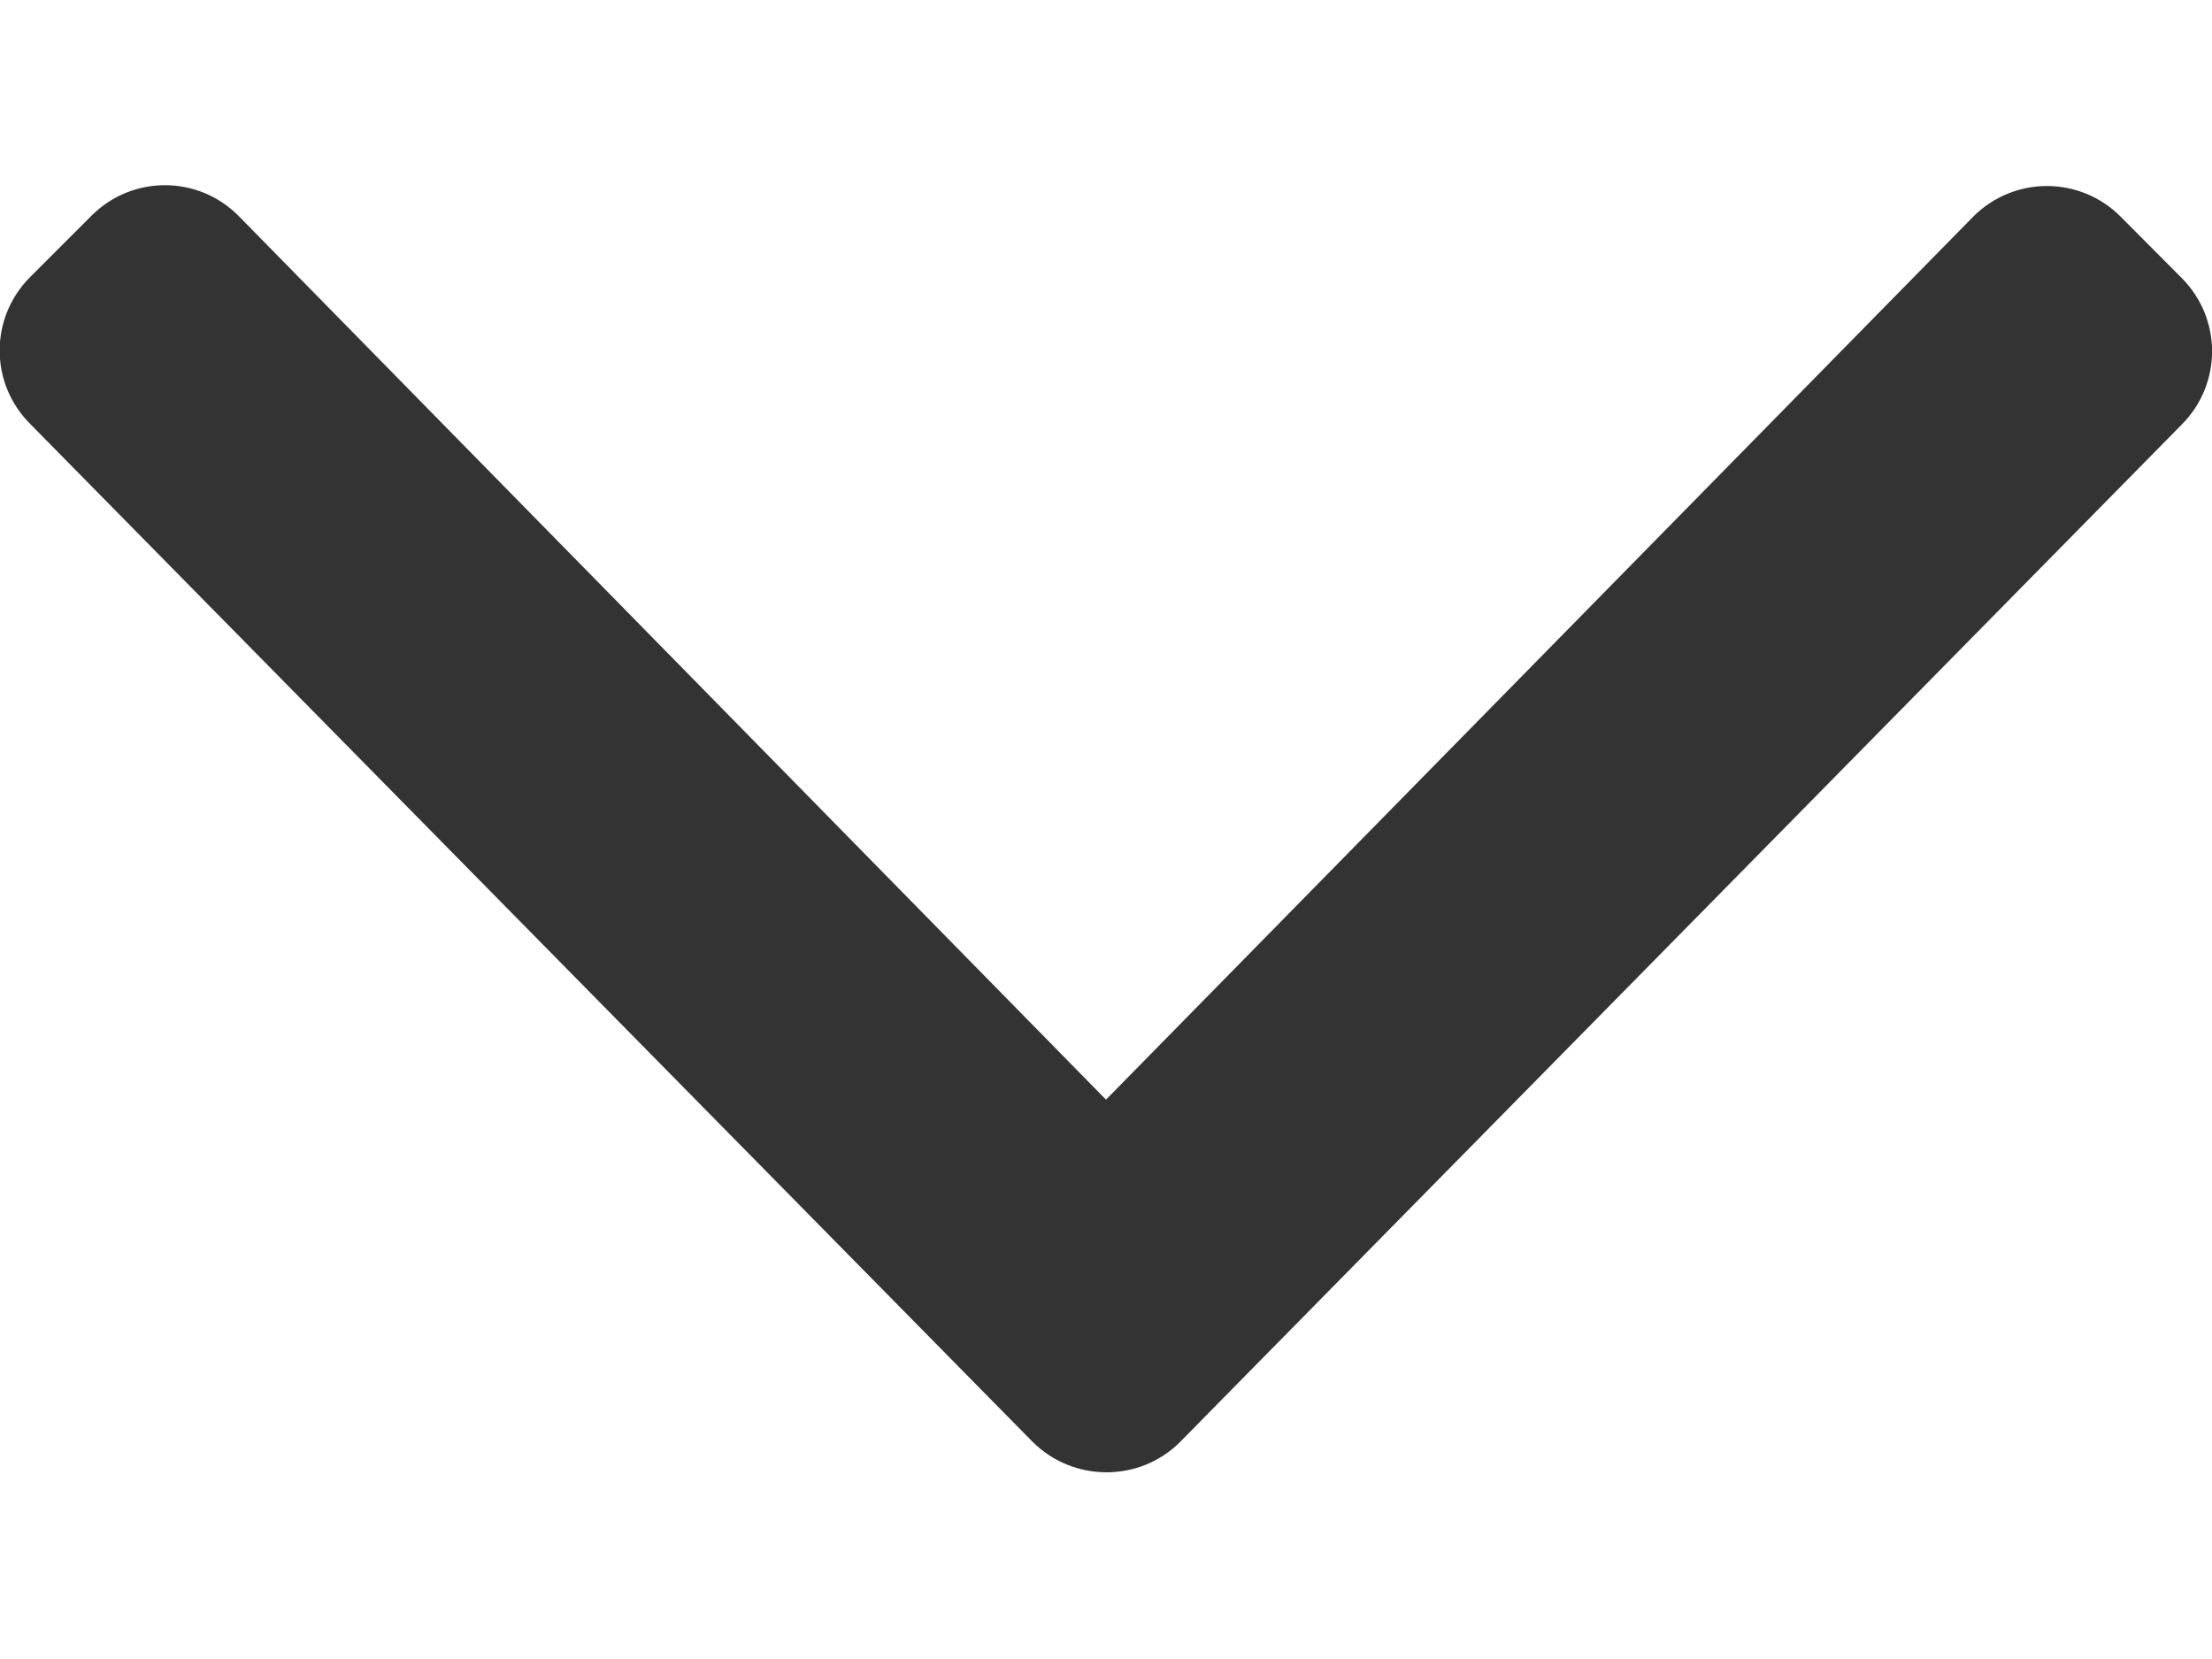 <svg width="8" height="6" viewBox="0 0 8 6" fill="none" xmlns="http://www.w3.org/2000/svg">
<path d="M3.734 5.214L0.109 1.533C-0.038 1.386 -0.038 1.149 0.109 1.002L0.331 0.78C0.478 0.633 0.715 0.633 0.862 0.78L4 3.977L7.137 0.783C7.284 0.636 7.522 0.636 7.669 0.783L7.89 1.005C8.037 1.152 8.037 1.389 7.89 1.536L4.265 5.218C4.119 5.361 3.881 5.361 3.734 5.214Z" fill="#333333"/>
</svg>
